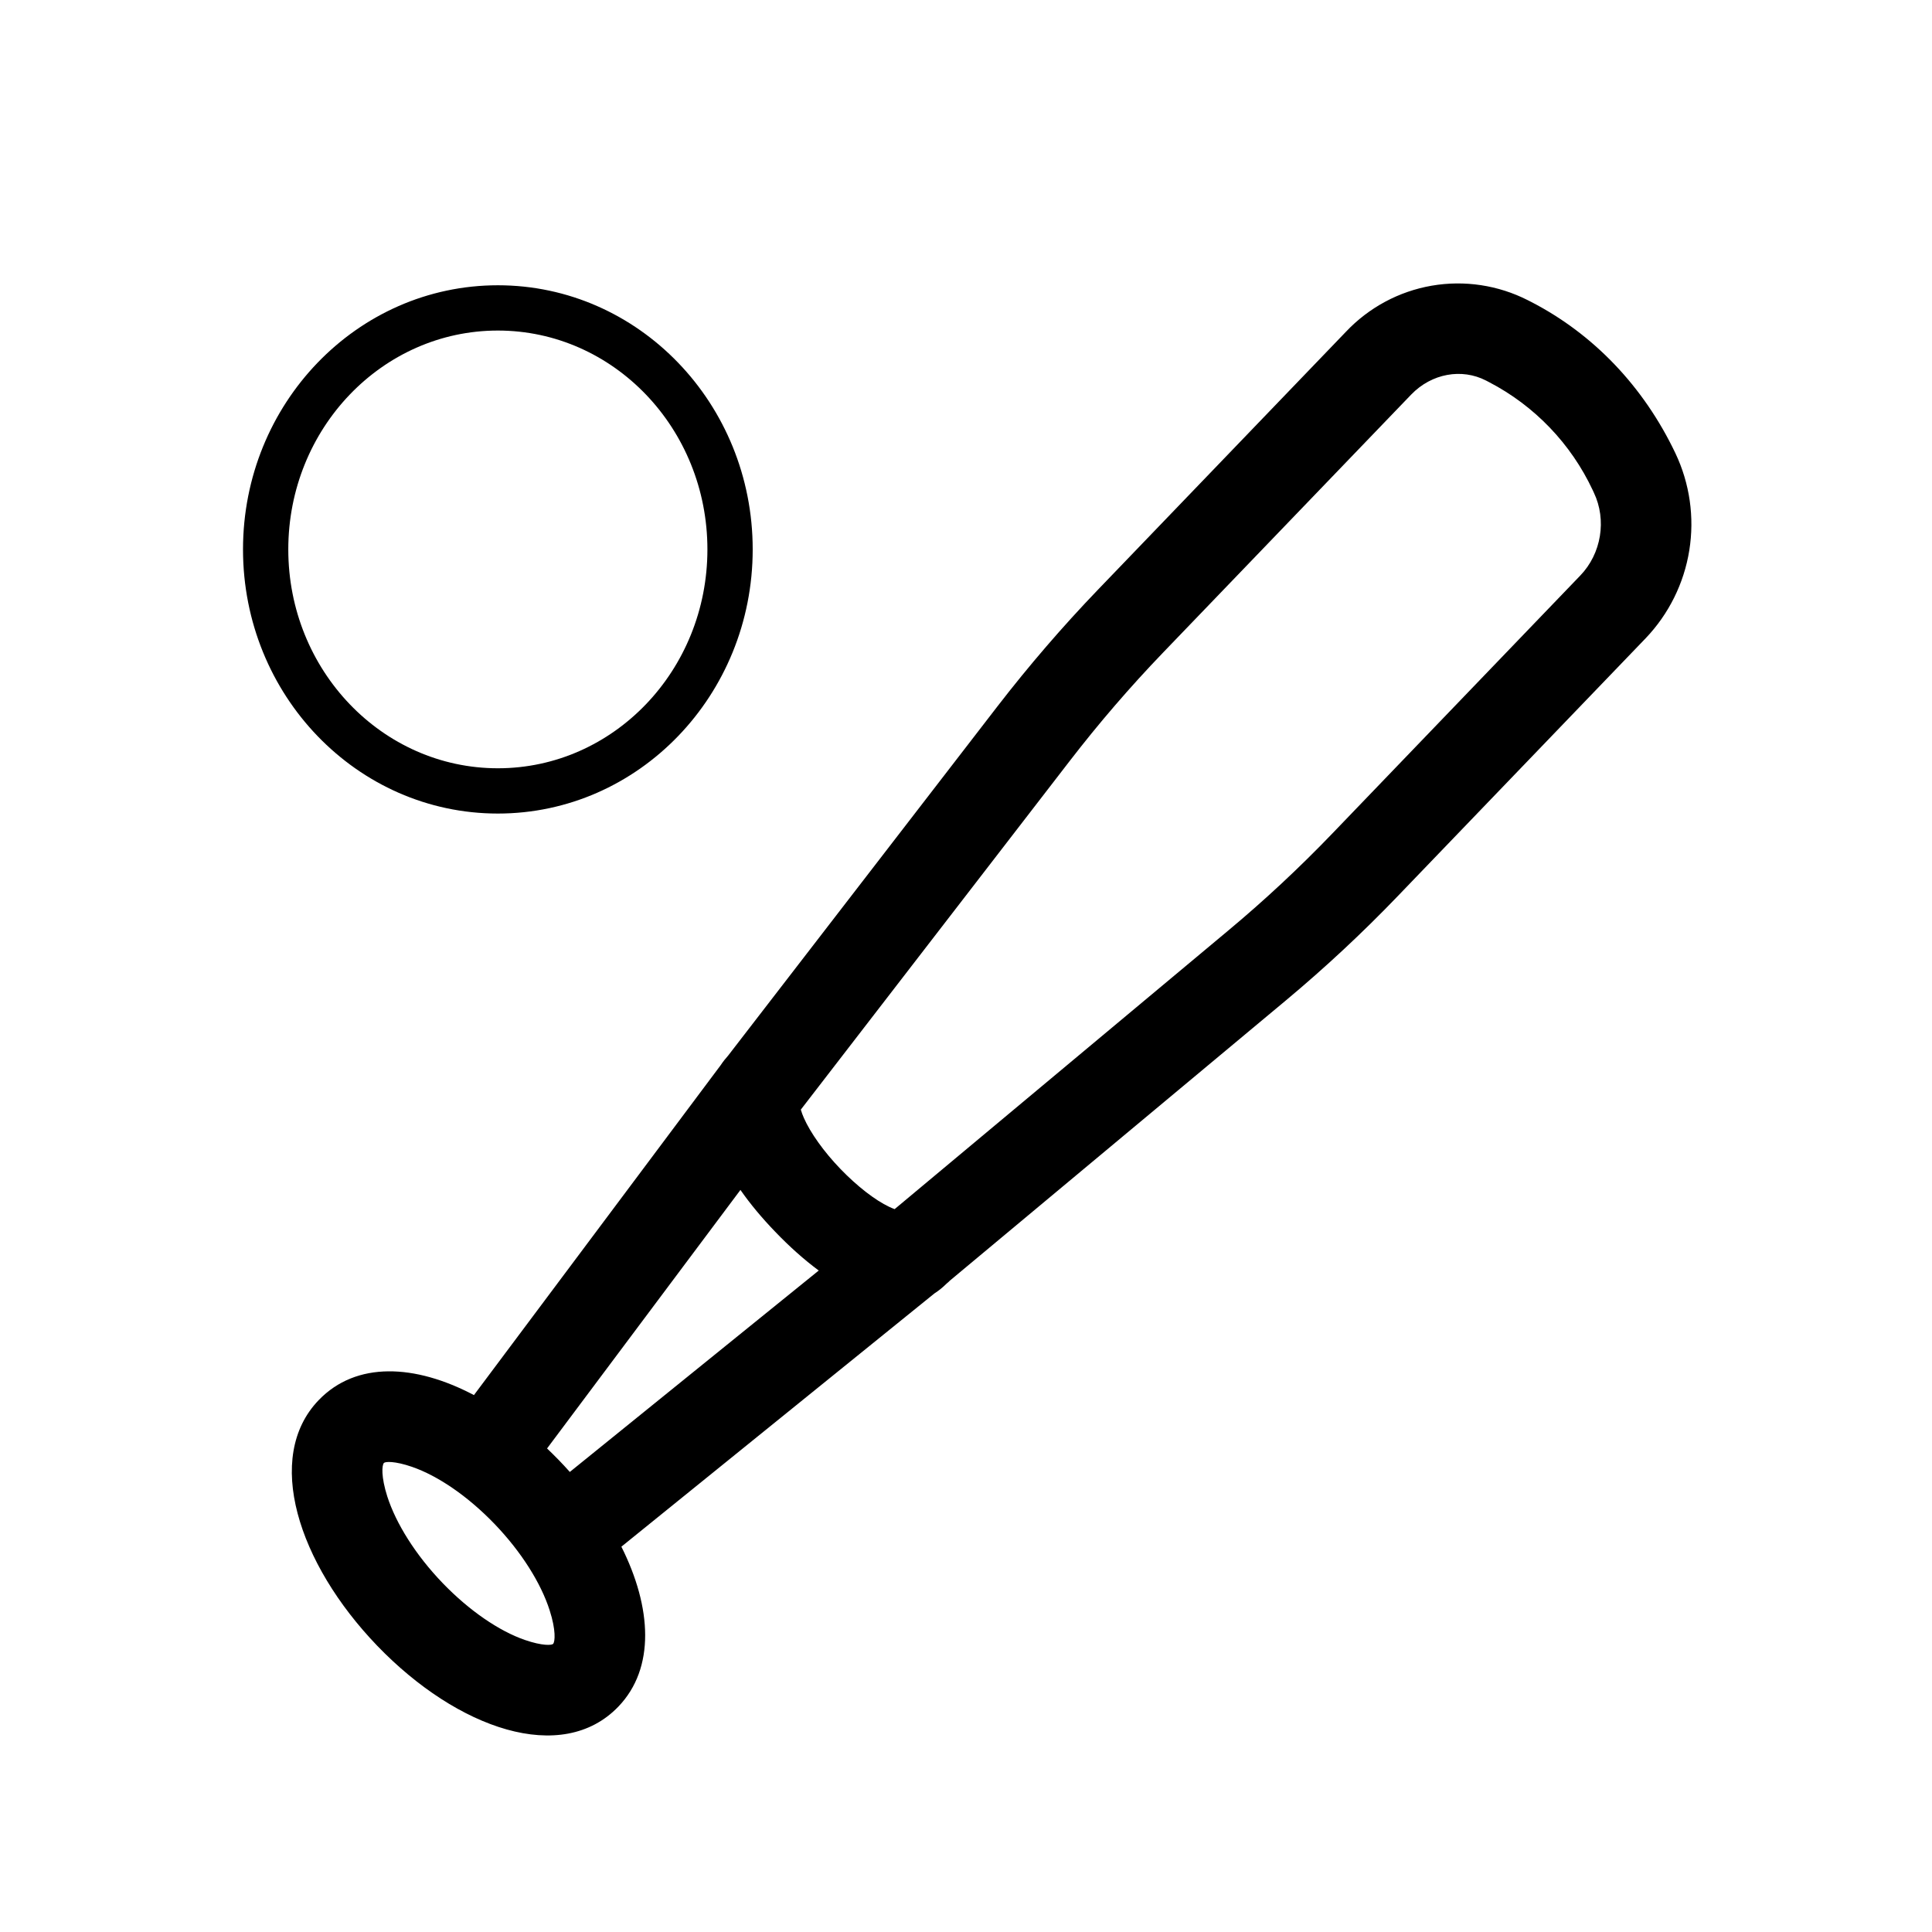 <svg width="32" height="32" viewBox="0 0 32 32" fill="none" xmlns="http://www.w3.org/2000/svg">
<path d="M8.246 12.725C6.333 12.725 4.775 11.105 4.775 9.1C4.775 7.095 6.333 5.475 8.246 5.475C10.16 5.475 11.717 7.095 11.717 9.1C11.717 11.105 10.16 12.725 8.247 12.725H8.246ZM9.438 24.38C9.318 24.245 9.192 24.116 9.061 23.991L12.264 19.709C12.427 19.943 12.622 20.176 12.841 20.403C13.076 20.648 13.319 20.865 13.561 21.044L9.438 24.38ZM10.292 25.618L15.476 21.424C15.546 21.379 15.614 21.325 15.679 21.26C15.698 21.245 15.716 21.229 15.732 21.212L21.297 16.571C21.945 16.03 22.563 15.455 23.147 14.847L27.257 10.572C27.64 10.171 27.892 9.663 27.98 9.116C28.068 8.569 27.988 8.008 27.75 7.507C27.222 6.397 26.386 5.529 25.36 5L25.307 4.973C24.816 4.723 24.257 4.638 23.713 4.732C23.17 4.826 22.672 5.094 22.293 5.495L18.183 9.77C17.597 10.38 17.044 11.023 16.526 11.693L12.061 17.483C12.017 17.532 11.975 17.585 11.938 17.641L7.85 23.107C6.875 22.593 5.9 22.544 5.278 23.191C4.37 24.135 4.932 25.89 6.248 27.259C7.578 28.64 9.308 29.239 10.242 28.267C10.854 27.63 10.797 26.625 10.292 25.618ZM8.246 13.475C10.58 13.475 12.467 11.513 12.467 9.1C12.467 6.687 10.58 4.725 8.247 4.725C5.912 4.725 4.025 6.687 4.025 9.1C4.025 11.513 5.912 13.475 8.246 13.475ZM17.714 12.609C18.198 11.981 18.715 11.38 19.264 10.809L23.374 6.535C23.712 6.185 24.211 6.096 24.613 6.303L24.665 6.33C25.418 6.722 26.021 7.351 26.381 8.12L26.399 8.159C26.615 8.612 26.524 9.169 26.175 9.532L22.065 13.808C21.519 14.376 20.942 14.914 20.336 15.419L14.818 20.027C14.788 20.016 14.758 20.003 14.728 19.989C14.495 19.879 14.198 19.649 13.922 19.363C13.645 19.076 13.423 18.763 13.314 18.515C13.294 18.471 13.278 18.425 13.264 18.379L17.714 12.609ZM6.828 24.297C7.252 24.444 7.746 24.779 8.19 25.24C8.636 25.704 8.96 26.222 9.104 26.672C9.21 27.001 9.194 27.193 9.161 27.228C9.139 27.251 8.987 27.264 8.691 27.162C8.268 27.015 7.774 26.68 7.33 26.219C6.884 25.755 6.56 25.236 6.415 24.787C6.31 24.458 6.325 24.267 6.359 24.231C6.381 24.208 6.533 24.195 6.829 24.297H6.828Z" fill="black"/>
</svg>

